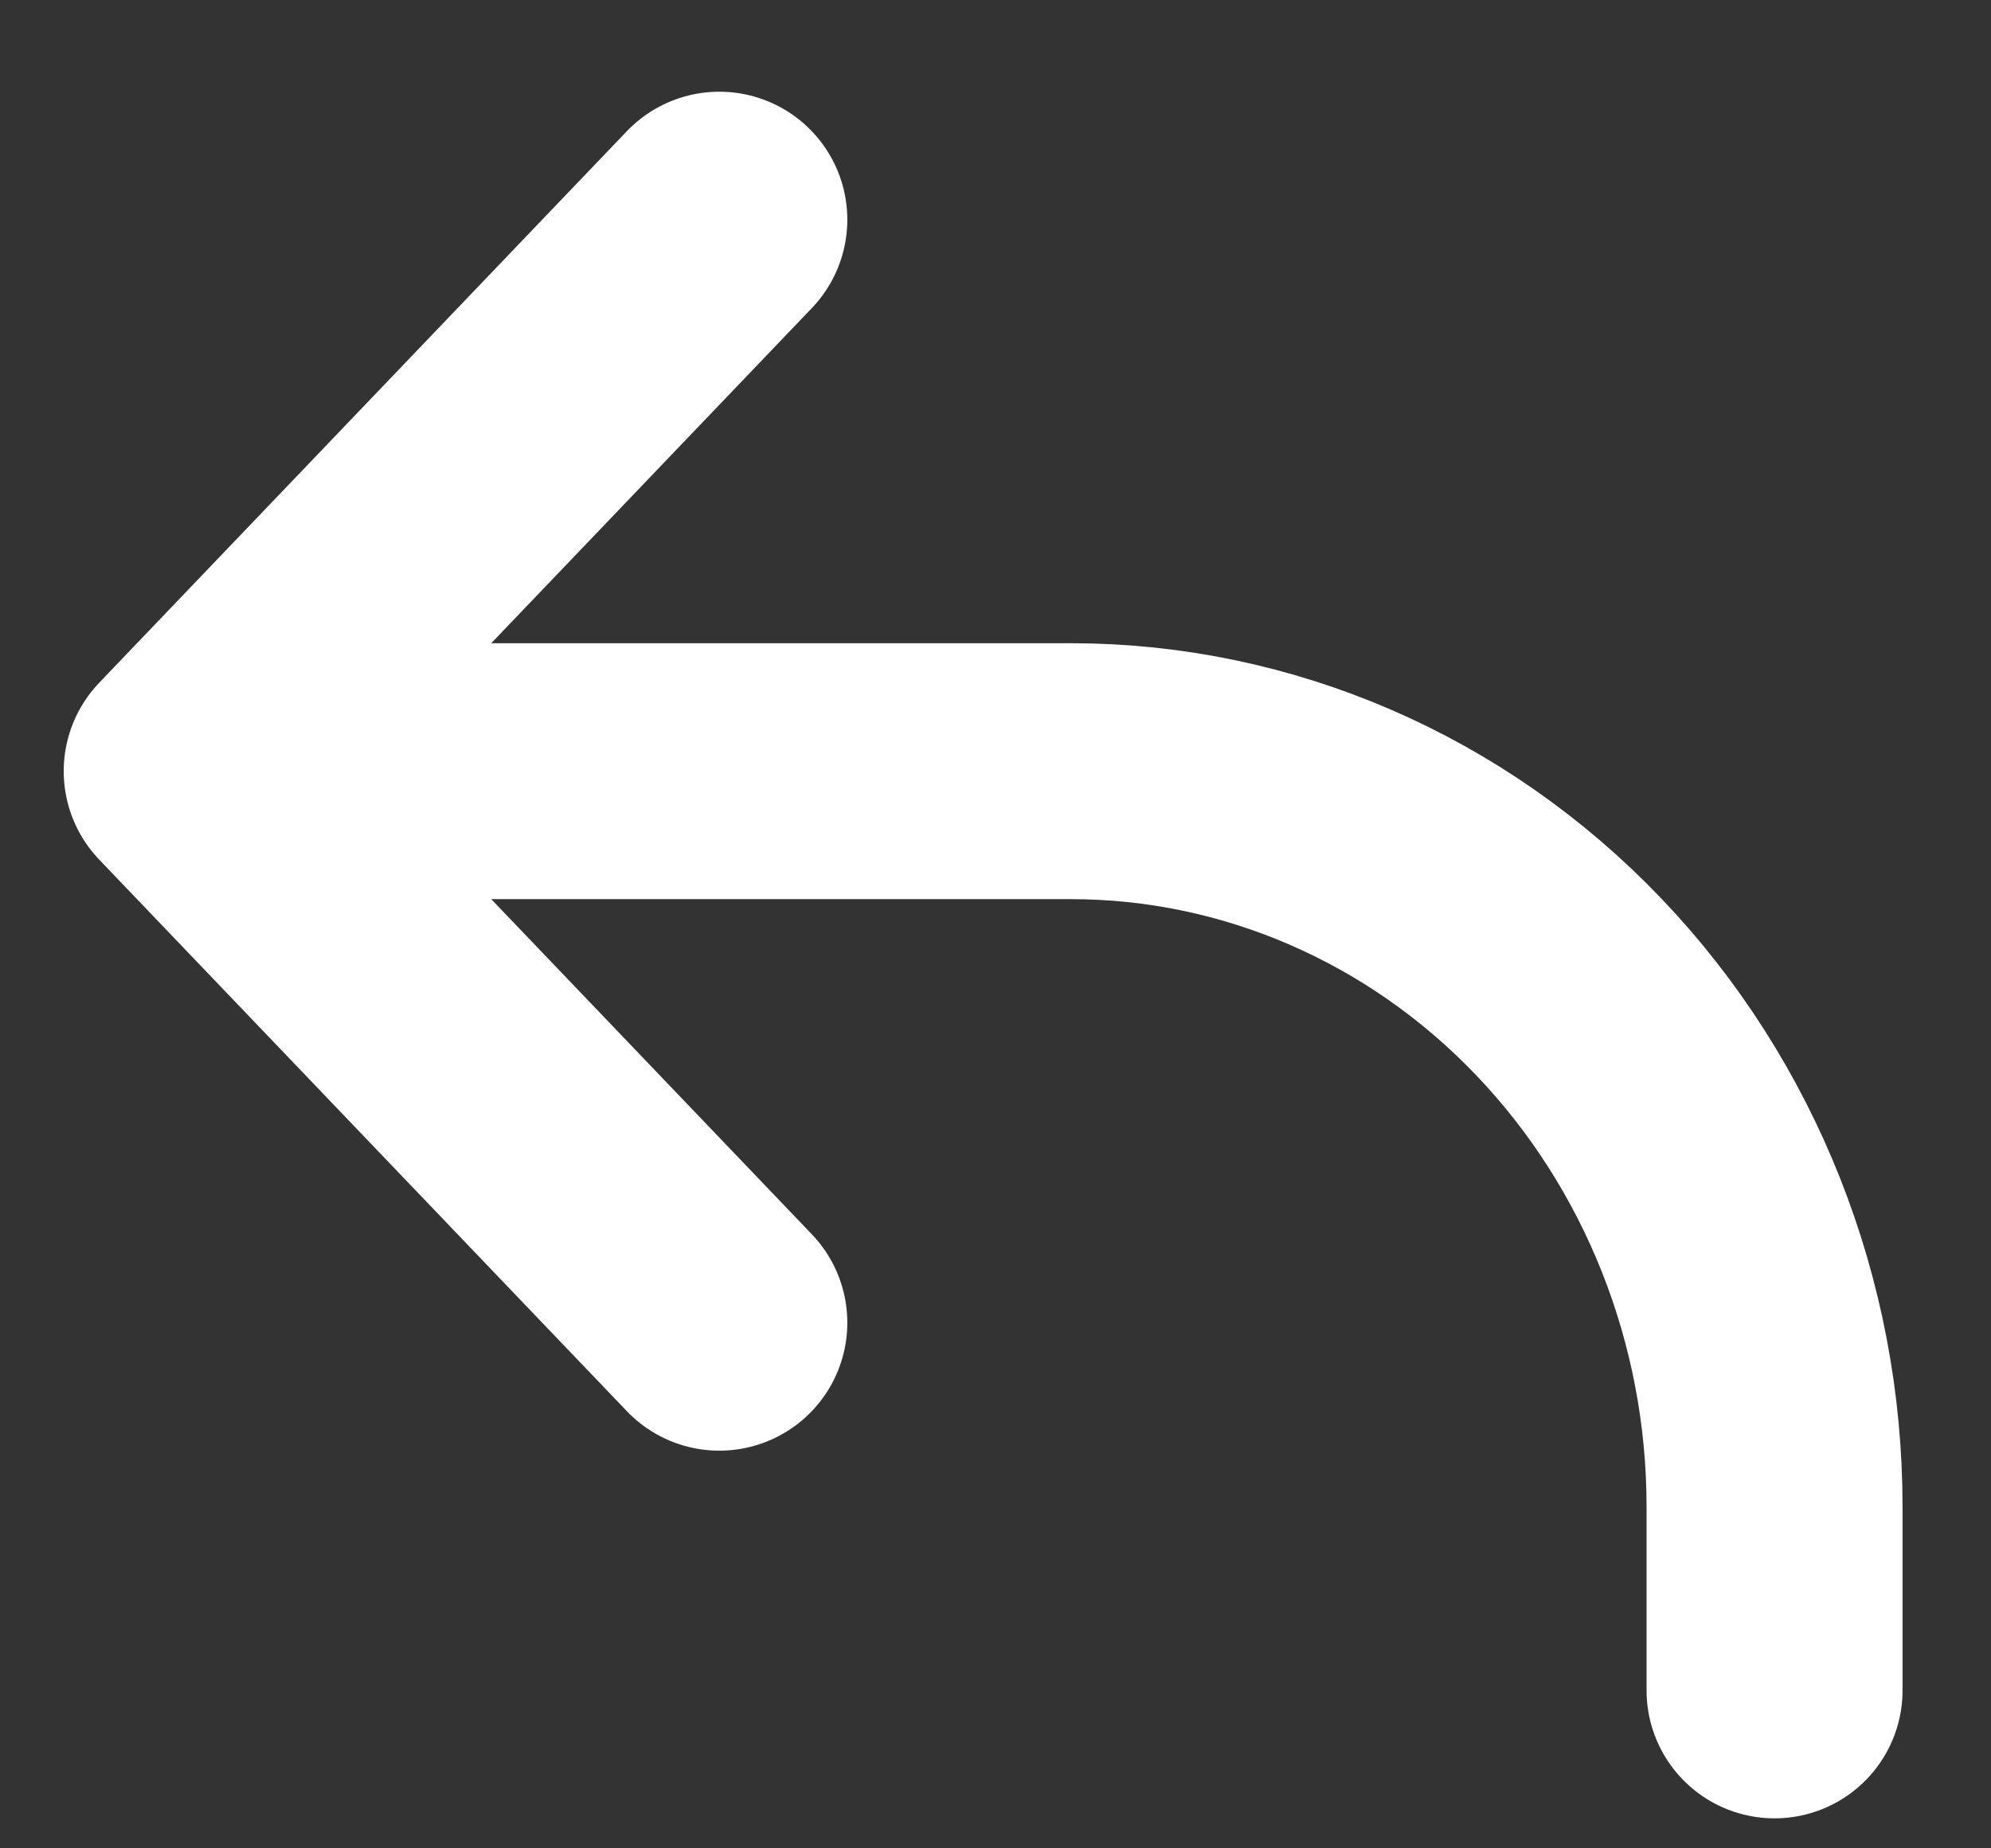 <svg width="14" height="13" viewBox="0 0 14 13" fill="none" xmlns="http://www.w3.org/2000/svg">
<rect x="0" y="0" width="14" height="13" fill="#333333" stroke="none"/>
<path d="M1.348 5.424H7.531C8.843 5.424 10.102 5.969 11.029 6.939C11.957 7.909 12.478 9.224 12.478 10.596V11.889M1.348 5.424L5.058 9.303M1.348 5.424L5.058 1.545" stroke="white" stroke-width="1.8" stroke-linecap="round" stroke-linejoin="round"/>
</svg>
